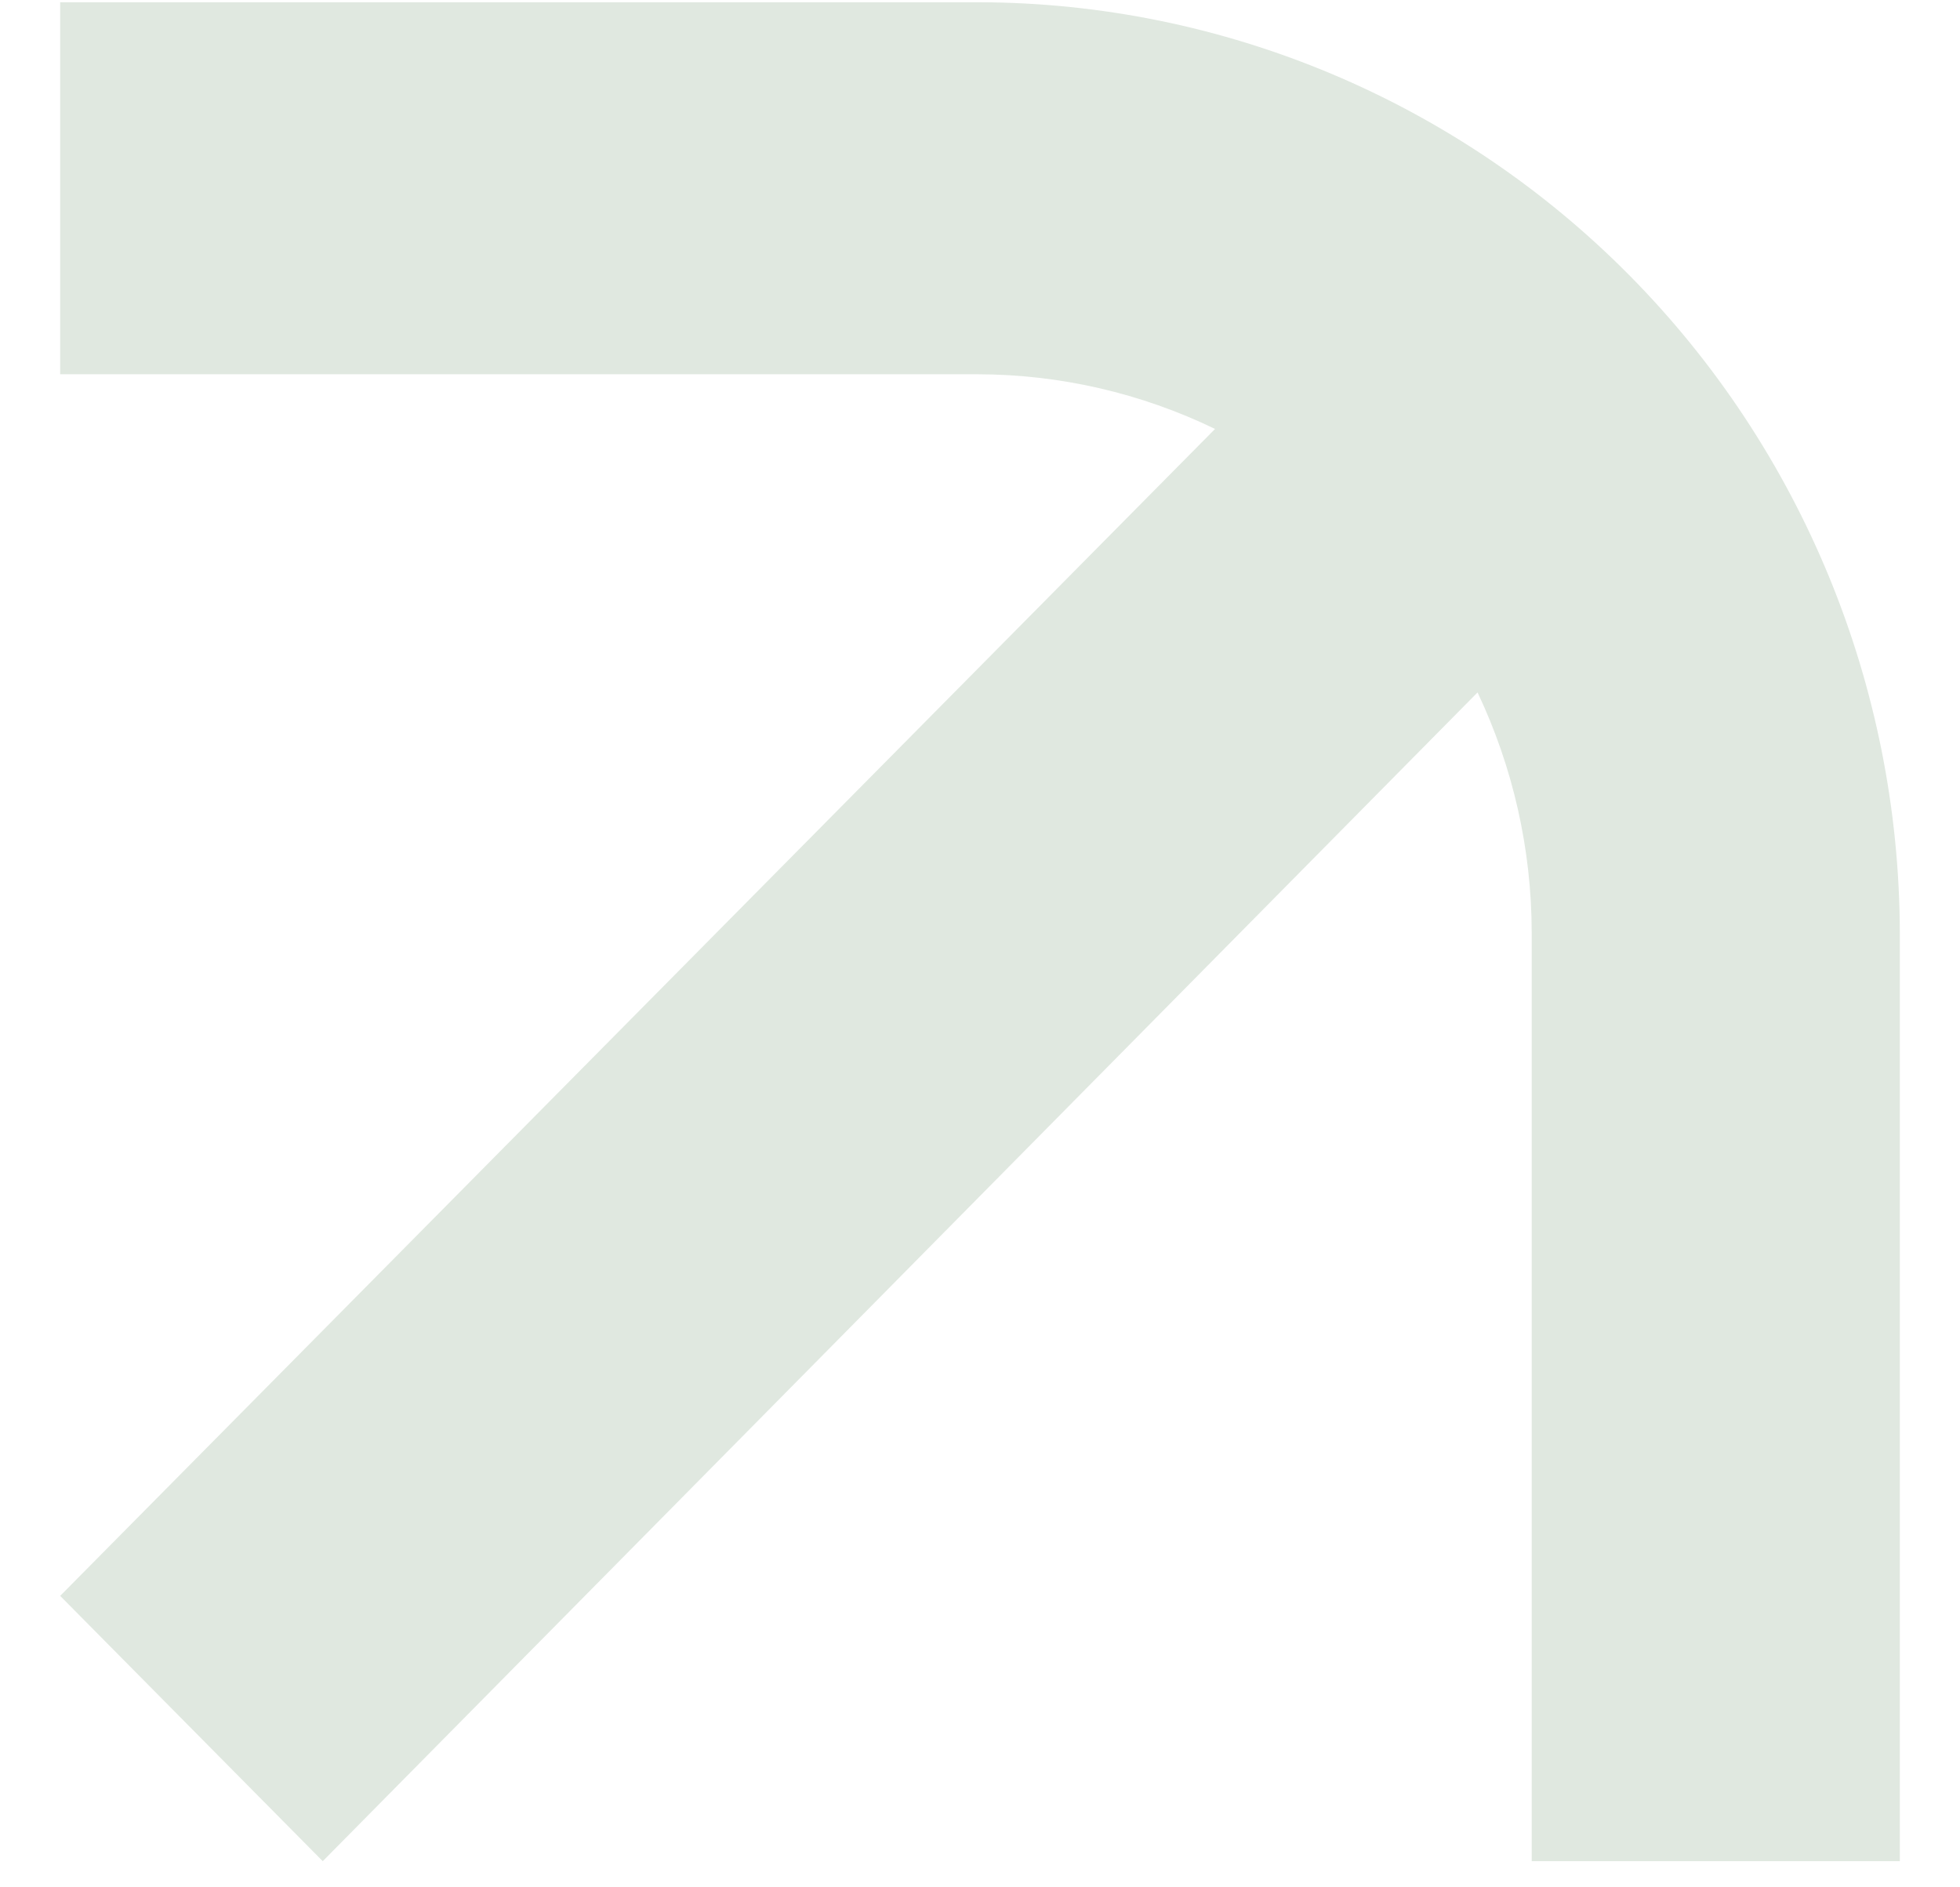<svg width="27" height="26" viewBox="0 0 27 26" fill="none" xmlns="http://www.w3.org/2000/svg">
<path fill-rule="evenodd" clip-rule="evenodd" d="M20.354 9.539L4.446 25.64L0.829 21.985L16.738 5.909C15.717 5.415 14.6 5.158 13.469 5.156H0.829V0.031H13.494C16.853 0.041 20.072 1.394 22.447 3.794C24.822 6.195 26.161 9.448 26.171 12.842V25.64H21.1V12.842C21.098 11.699 20.843 10.57 20.354 9.539Z" fill="#E0E8E0"/>
</svg>
